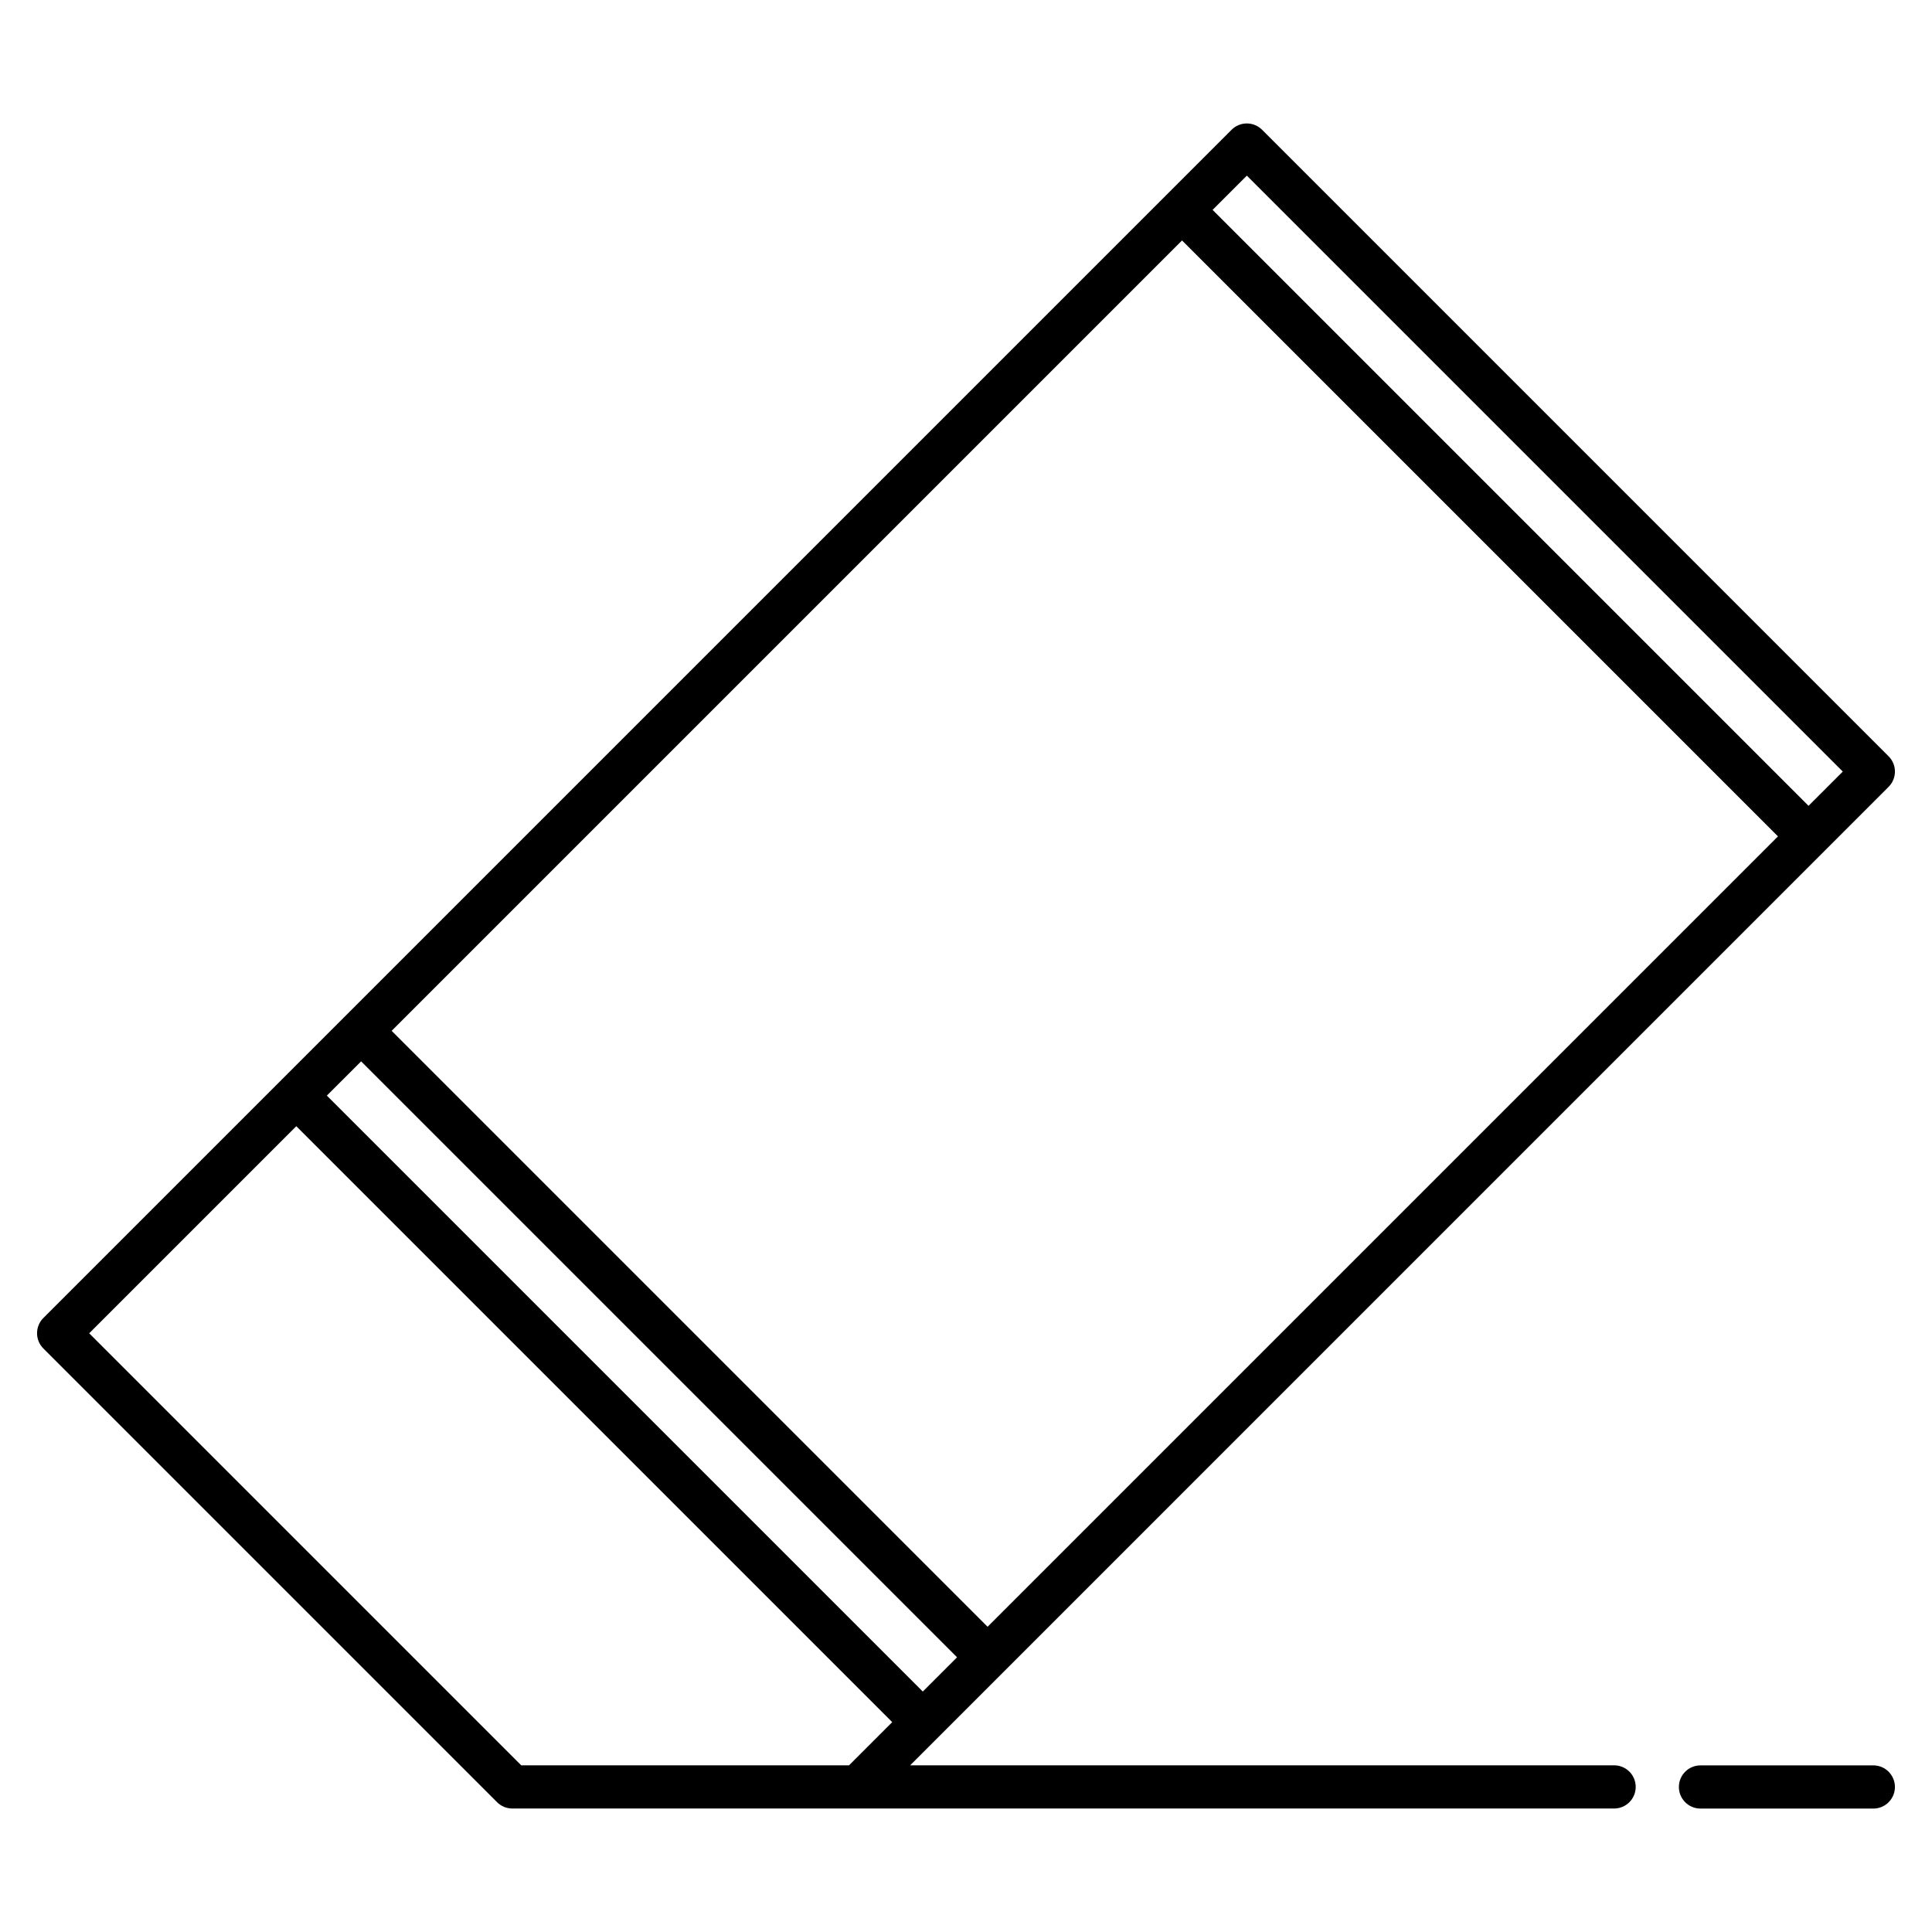 <?xml version="1.0" encoding="UTF-8"?>
<!-- Uploaded to: ICON Repo, www.svgrepo.com, Generator: ICON Repo Mixer Tools -->
<svg fill="#000000" width="800px" height="800px" version="1.1" viewBox="144 144 512 512" xmlns="http://www.w3.org/2000/svg">
 <path d="m571.75 611.83h-186.55l259.3-259.31c1.074-1.074 1.68-2.527 1.68-4.047 0-1.52-0.605-2.973-1.68-4.047l-166.03-166.03c-1.074-1.074-2.531-1.68-4.047-1.68-1.52 0-2.977 0.605-4.047 1.68l-314.88 314.88v-0.004c-1.074 1.074-1.676 2.531-1.676 4.047 0 1.52 0.602 2.977 1.676 4.047l120.23 120.23v0.004c1.074 1.074 2.531 1.676 4.047 1.676h291.98c3.164 0 5.727-2.562 5.727-5.727 0-3.16-2.562-5.723-5.727-5.723zm-332.05-186.56 157.93 157.93-9.082 9.078-157.93-157.93zm217.55-217.55 157.93 157.93-209.46 209.46-157.93-157.93zm17.176-17.176 157.93 157.93-9.078 9.078-157.93-157.93zm-306.79 306.79 54.879-54.879 157.93 157.93-11.449 11.449h-86.863zm478.54 120.23c0 1.52-0.605 2.977-1.68 4.051-1.074 1.074-2.527 1.676-4.047 1.676h-45.801c-3.16 0-5.727-2.562-5.727-5.727 0-3.16 2.566-5.723 5.727-5.723h45.801c1.52 0 2.973 0.602 4.047 1.676 1.074 1.074 1.68 2.531 1.68 4.047z"/>
</svg>
